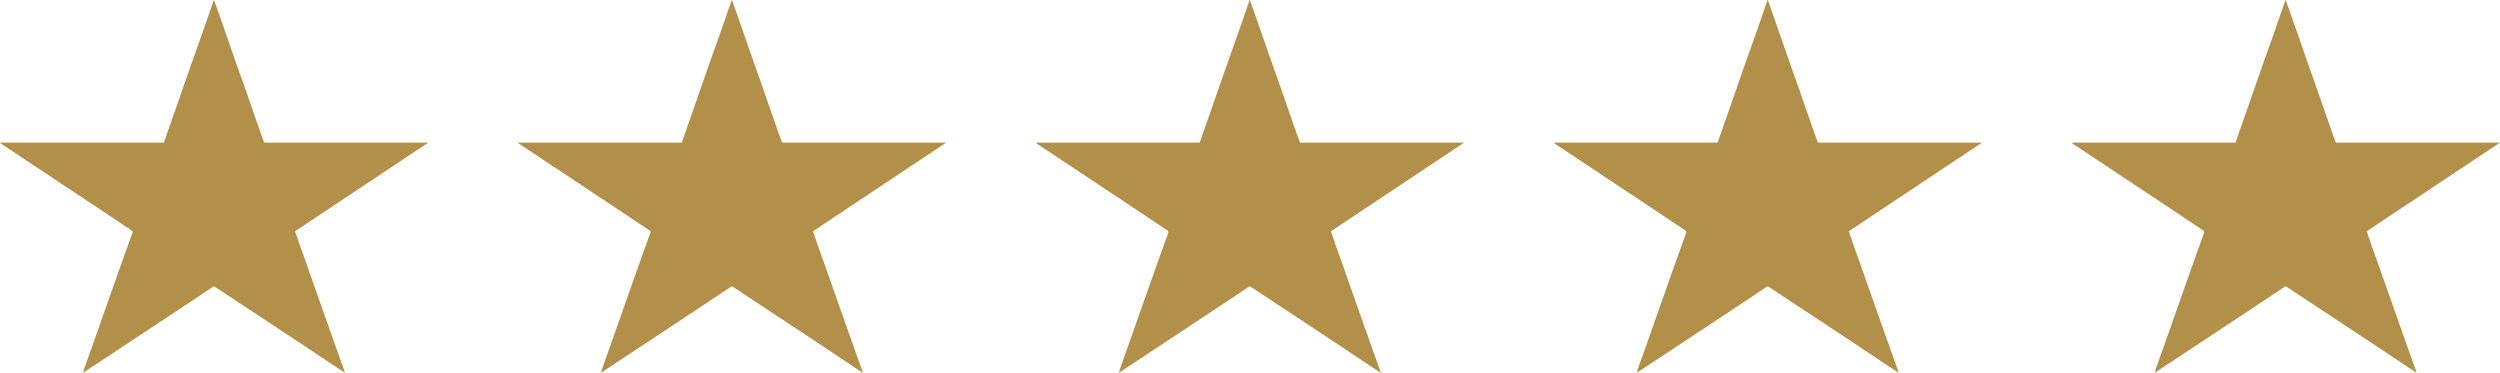 <svg xmlns="http://www.w3.org/2000/svg" width="115.85" height="17.269" viewBox="0 0 115.85 17.269">
    <g id="Group_5166" data-name="Group 5166" transform="translate(-928.899 -9584.405)">
        <path id="Path_1795" data-name="Path 1795" d="M-733.35,2746.178h7.594q.251-.717.5-1.428c.246-.7.49-1.409.737-2.113.155-.442.316-.882.471-1.324.2-.566.395-1.132.592-1.7a.258.258,0,0,1,.027-.043c.131.373.262.74.391,1.109.209.6.416,1.2.626,1.8.162.462.329.922.491,1.384.2.583.405,1.167.609,1.75.059.169.122.337.181.506.015.042.035.066.083.06a.563.563,0,0,1,.073,0h7.474l-6.175,4.109c.071.208.141.416.214.623.105.3.214.6.319.894q.381,1.08.761,2.161.265.751.531,1.5.231.649.464,1.3a.7.7,0,0,1,.015.075c-.13-.084-.242-.155-.352-.228q-.934-.621-1.868-1.243-1.077-.714-2.157-1.424l-1.625-1.074a.093.093,0,0,0-.123,0q-1.059.709-2.123,1.411-1.134.751-2.269,1.5l-1.565,1.033a.2.2,0,0,1-.042.011c.029-.093.052-.178.081-.26.109-.31.219-.619.329-.928l.733-2.075c.147-.416.292-.833.44-1.249q.342-.961.688-1.921a.112.112,0,0,0-.05-.16c-.575-.379-1.145-.764-1.718-1.145l-4.3-2.855A.765.765,0,0,1-733.35,2746.178Z" transform="translate(1662.249 6844.834)" fill="#b2904a"/>
        <path id="Path_1796" data-name="Path 1796" d="M-733.35,2746.178h7.594q.251-.717.5-1.428c.246-.7.49-1.409.737-2.113.155-.442.316-.882.471-1.324.2-.566.395-1.132.592-1.7a.258.258,0,0,1,.027-.043c.131.373.262.74.391,1.109.209.6.416,1.2.626,1.8.162.462.329.922.491,1.384.2.583.405,1.167.609,1.75.059.169.122.337.181.506.015.042.035.066.083.06a.563.563,0,0,1,.073,0h7.474l-6.175,4.109c.071.208.141.416.214.623.105.3.214.6.319.894q.381,1.08.761,2.161.265.751.531,1.5.231.649.464,1.3a.7.7,0,0,1,.015.075c-.13-.084-.242-.155-.352-.228q-.934-.621-1.868-1.243-1.077-.714-2.157-1.424l-1.625-1.074a.093.093,0,0,0-.123,0q-1.059.709-2.123,1.411-1.134.751-2.269,1.5l-1.565,1.033a.2.2,0,0,1-.042.011c.029-.093.052-.178.081-.26.109-.31.219-.619.329-.928l.733-2.075c.147-.416.292-.833.44-1.249q.342-.961.688-1.921a.112.112,0,0,0-.05-.16c-.575-.379-1.145-.764-1.718-1.145l-4.3-2.855A.765.765,0,0,1-733.35,2746.178Z" transform="translate(1686.249 6844.834)" fill="#b2904a"/>
        <path id="Path_1797" data-name="Path 1797" d="M-733.35,2746.178h7.594q.251-.717.5-1.428c.246-.7.49-1.409.737-2.113.155-.442.316-.882.471-1.324.2-.566.395-1.132.592-1.7a.258.258,0,0,1,.027-.043c.131.373.262.74.391,1.109.209.6.416,1.2.626,1.8.162.462.329.922.491,1.384.2.583.405,1.167.609,1.75.059.169.122.337.181.506.015.042.035.066.083.06a.563.563,0,0,1,.073,0h7.474l-6.175,4.109c.071.208.141.416.214.623.105.3.214.6.319.894q.381,1.08.761,2.161.265.751.531,1.5.231.649.464,1.3a.7.7,0,0,1,.015.075c-.13-.084-.242-.155-.352-.228q-.934-.621-1.868-1.243-1.077-.714-2.157-1.424l-1.625-1.074a.093.093,0,0,0-.123,0q-1.059.709-2.123,1.411-1.134.751-2.269,1.5l-1.565,1.033a.2.2,0,0,1-.042.011c.029-.093.052-.178.081-.26.109-.31.219-.619.329-.928l.733-2.075c.147-.416.292-.833.44-1.249q.342-.961.688-1.921a.112.112,0,0,0-.05-.16c-.575-.379-1.145-.764-1.718-1.145l-4.3-2.855A.765.765,0,0,1-733.35,2746.178Z" transform="translate(1710.249 6844.834)" fill="#b2904a"/>
        <path id="Path_1798" data-name="Path 1798" d="M-733.35,2746.178h7.594q.251-.717.5-1.428c.246-.7.49-1.409.737-2.113.155-.442.316-.882.471-1.324.2-.566.395-1.132.592-1.7a.258.258,0,0,1,.027-.043c.131.373.262.74.391,1.109.209.6.416,1.2.626,1.8.162.462.329.922.491,1.384.2.583.405,1.167.609,1.75.059.169.122.337.181.506.015.042.035.066.083.06a.563.563,0,0,1,.073,0h7.474l-6.175,4.109c.071.208.141.416.214.623.105.3.214.6.319.894q.381,1.08.761,2.161.265.751.531,1.5.231.649.464,1.3a.7.7,0,0,1,.015.075c-.13-.084-.242-.155-.352-.228q-.934-.621-1.868-1.243-1.077-.714-2.157-1.424l-1.625-1.074a.093.093,0,0,0-.123,0q-1.059.709-2.123,1.411-1.134.751-2.269,1.5l-1.565,1.033a.2.2,0,0,1-.042.011c.029-.093.052-.178.081-.26.109-.31.219-.619.329-.928l.733-2.075c.147-.416.292-.833.44-1.249q.342-.961.688-1.921a.112.112,0,0,0-.05-.16c-.575-.379-1.145-.764-1.718-1.145l-4.3-2.855A.765.765,0,0,1-733.35,2746.178Z" transform="translate(1734.249 6844.834)" fill="#b2904a"/>
        <path id="Path_1799" data-name="Path 1799" d="M-733.35,2746.178h7.594q.251-.717.5-1.428c.246-.7.49-1.409.737-2.113.155-.442.316-.882.471-1.324.2-.566.395-1.132.592-1.7a.258.258,0,0,1,.027-.043c.131.373.262.74.391,1.109.209.6.416,1.2.626,1.8.162.462.329.922.491,1.384.2.583.405,1.167.609,1.75.059.169.122.337.181.506.015.042.035.066.083.06a.563.563,0,0,1,.073,0h7.474l-6.175,4.109c.071.208.141.416.214.623.105.3.214.6.319.894q.381,1.08.761,2.161.265.751.531,1.5.231.649.464,1.3a.7.7,0,0,1,.015.075c-.13-.084-.242-.155-.352-.228q-.934-.621-1.868-1.243-1.077-.714-2.157-1.424l-1.625-1.074a.093.093,0,0,0-.123,0q-1.059.709-2.123,1.411-1.134.751-2.269,1.5l-1.565,1.033a.2.2,0,0,1-.042.011c.029-.093.052-.178.081-.26.109-.31.219-.619.329-.928l.733-2.075c.147-.416.292-.833.44-1.249q.342-.961.688-1.921a.112.112,0,0,0-.05-.16c-.575-.379-1.145-.764-1.718-1.145l-4.3-2.855A.765.765,0,0,1-733.35,2746.178Z" transform="translate(1758.249 6844.834)" fill="#b2904a"/>
    </g>
</svg>
